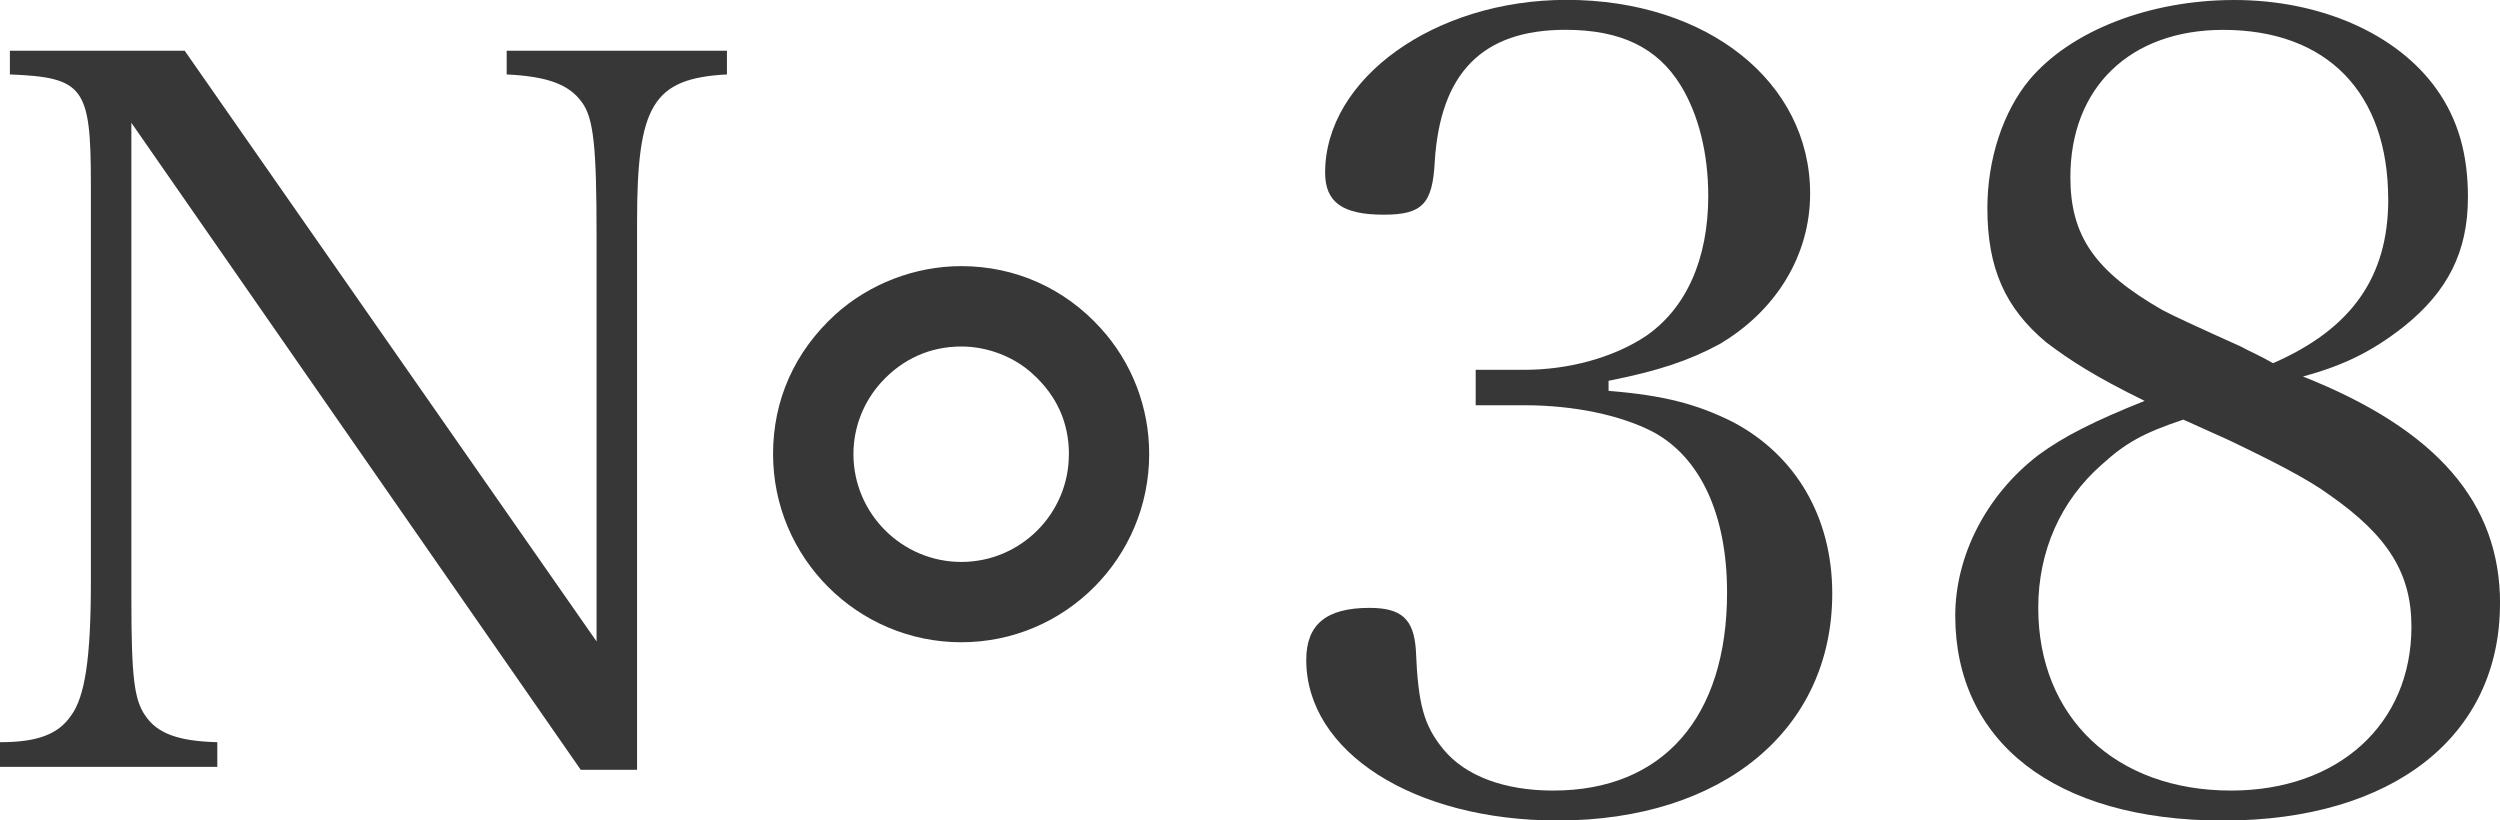 <?xml version="1.0" encoding="UTF-8"?>
<svg id="_レイヤー_2" data-name="レイヤー 2" xmlns="http://www.w3.org/2000/svg" viewBox="0 0 400 131.28">
  <defs>
    <style>
      .cls-1 {
        fill: #373737;
      }
    </style>
  </defs>
  <g id="_レイヤー_3" data-name="レイヤー 3">
    <g>
      <path class="cls-1" d="M21.02,95.83c0,12.64.47,16.12,2.21,18.65,1.9,2.84,5.22,4.11,11.54,4.27v3.95H0v-3.95c6.01,0,9.32-1.26,11.38-4.27,2.21-3,3.16-9.17,3.16-21.34V29.45c0-15.49-1.11-17.07-12.96-17.54v-3.79h27.97l65.9,94.51V37.67c0-14.22-.47-18.81-2.37-21.34-2.05-2.84-5.53-4.11-12.01-4.42v-3.79h35.24v3.79c-11.85.63-14.38,4.9-14.38,23.55v87.71h-9.01L21.02,19.65v76.17Z"/>
      <path class="cls-1" d="M176.11,52.51c-5.8-6.41-13.72-9.93-22.3-9.93-7.41,0-14.76,2.83-20.2,7.78-6.49,5.94-9.92,13.65-9.92,22.28,0,16.61,13.51,30.12,30.12,30.12s30.06-13.51,30.06-30.12c0-7.49-2.76-14.64-7.76-20.13ZM171.02,72.7c0,9.49-7.72,17.21-17.21,17.21s-17.26-7.74-17.26-17.26c0-4.23,1.58-8.31,4.44-11.47,3.41-3.76,7.85-5.74,12.83-5.74,4.19,0,8.46,1.64,11.46,4.43,3.82,3.47,5.75,7.79,5.75,12.83Z"/>
      <g>
        <path class="cls-1" d="M257.38,62.54c8.86.71,14.17,2.13,19.84,4.96,10.1,5.31,15.94,15.24,15.94,27.46,0,21.79-17.54,36.32-43.94,36.32-23.03,0-40.22-10.98-40.22-25.69,0-5.67,3.19-8.33,10.1-8.33,5.14,0,7.09,1.77,7.44,6.73.35,8.68,1.24,12.05,4.43,15.94,3.54,4.25,9.74,6.56,17.54,6.56,17.54,0,27.82-11.69,27.82-31.71,0-12.4-4.25-21.61-11.87-25.69-5.14-2.66-12.58-4.25-20.55-4.25h-7.8v-5.67h7.8c7.09,0,14.17-1.95,19.31-5.32,6.56-4.43,10.1-12.4,10.1-22.5,0-6.91-1.59-13.11-4.43-17.72-3.72-6.02-9.57-8.86-18.42-8.86-13.29,0-20.02,6.91-20.91,21.08-.35,6.73-1.95,8.5-8.15,8.5-6.56,0-9.39-1.95-9.39-6.73,0-15.06,17.54-27.64,38.62-27.64,22.5,0,38.98,13.11,38.98,31,0,9.92-5.49,18.78-14.53,24.1-4.96,2.66-9.74,4.25-17.72,5.85v1.59Z"/>
        <path class="cls-1" d="M400,96.56c0,21.26-17.18,34.73-44.29,34.73s-42.87-12.76-42.87-32.78c0-9.57,4.96-19.31,13.29-25.69,4.07-3.01,9.04-5.49,17.01-8.68-7.97-3.9-12.05-6.56-15.77-9.39-6.56-5.49-9.39-11.87-9.39-21.44,0-7.8,2.48-15.41,6.73-20.55,6.56-7.8,19.13-12.76,32.78-12.76s26.04,5.31,32.42,14.35c3.37,4.78,4.96,10.28,4.96,17.19,0,8.68-3.19,15.06-10.28,20.73-4.96,3.9-9.57,6.2-16.12,7.97,21.44,8.5,31.54,20.2,31.54,36.32ZM336.4,74.23c-6.73,5.85-10.28,14-10.28,23.03,0,17.54,12.4,29.23,30.83,29.23,17.19,0,28.88-10.63,28.88-26.22,0-8.5-3.72-14.53-13.11-21.08-3.37-2.48-8.86-5.31-16.3-8.86-1.59-.71-7.09-3.19-7.09-3.19-6.38,2.13-9.21,3.72-12.93,7.09ZM382.11,31.89c0-17.01-9.74-27.11-26.4-27.11-14.88,0-24.45,9.21-24.45,23.56,0,9.39,3.9,15.06,14.71,21.26q2.3,1.24,12.58,5.85c1.24.71,3.01,1.42,5.14,2.66,12.58-5.49,18.43-13.82,18.43-26.22Z"/>
      </g>
    </g>
  </g>
</svg>